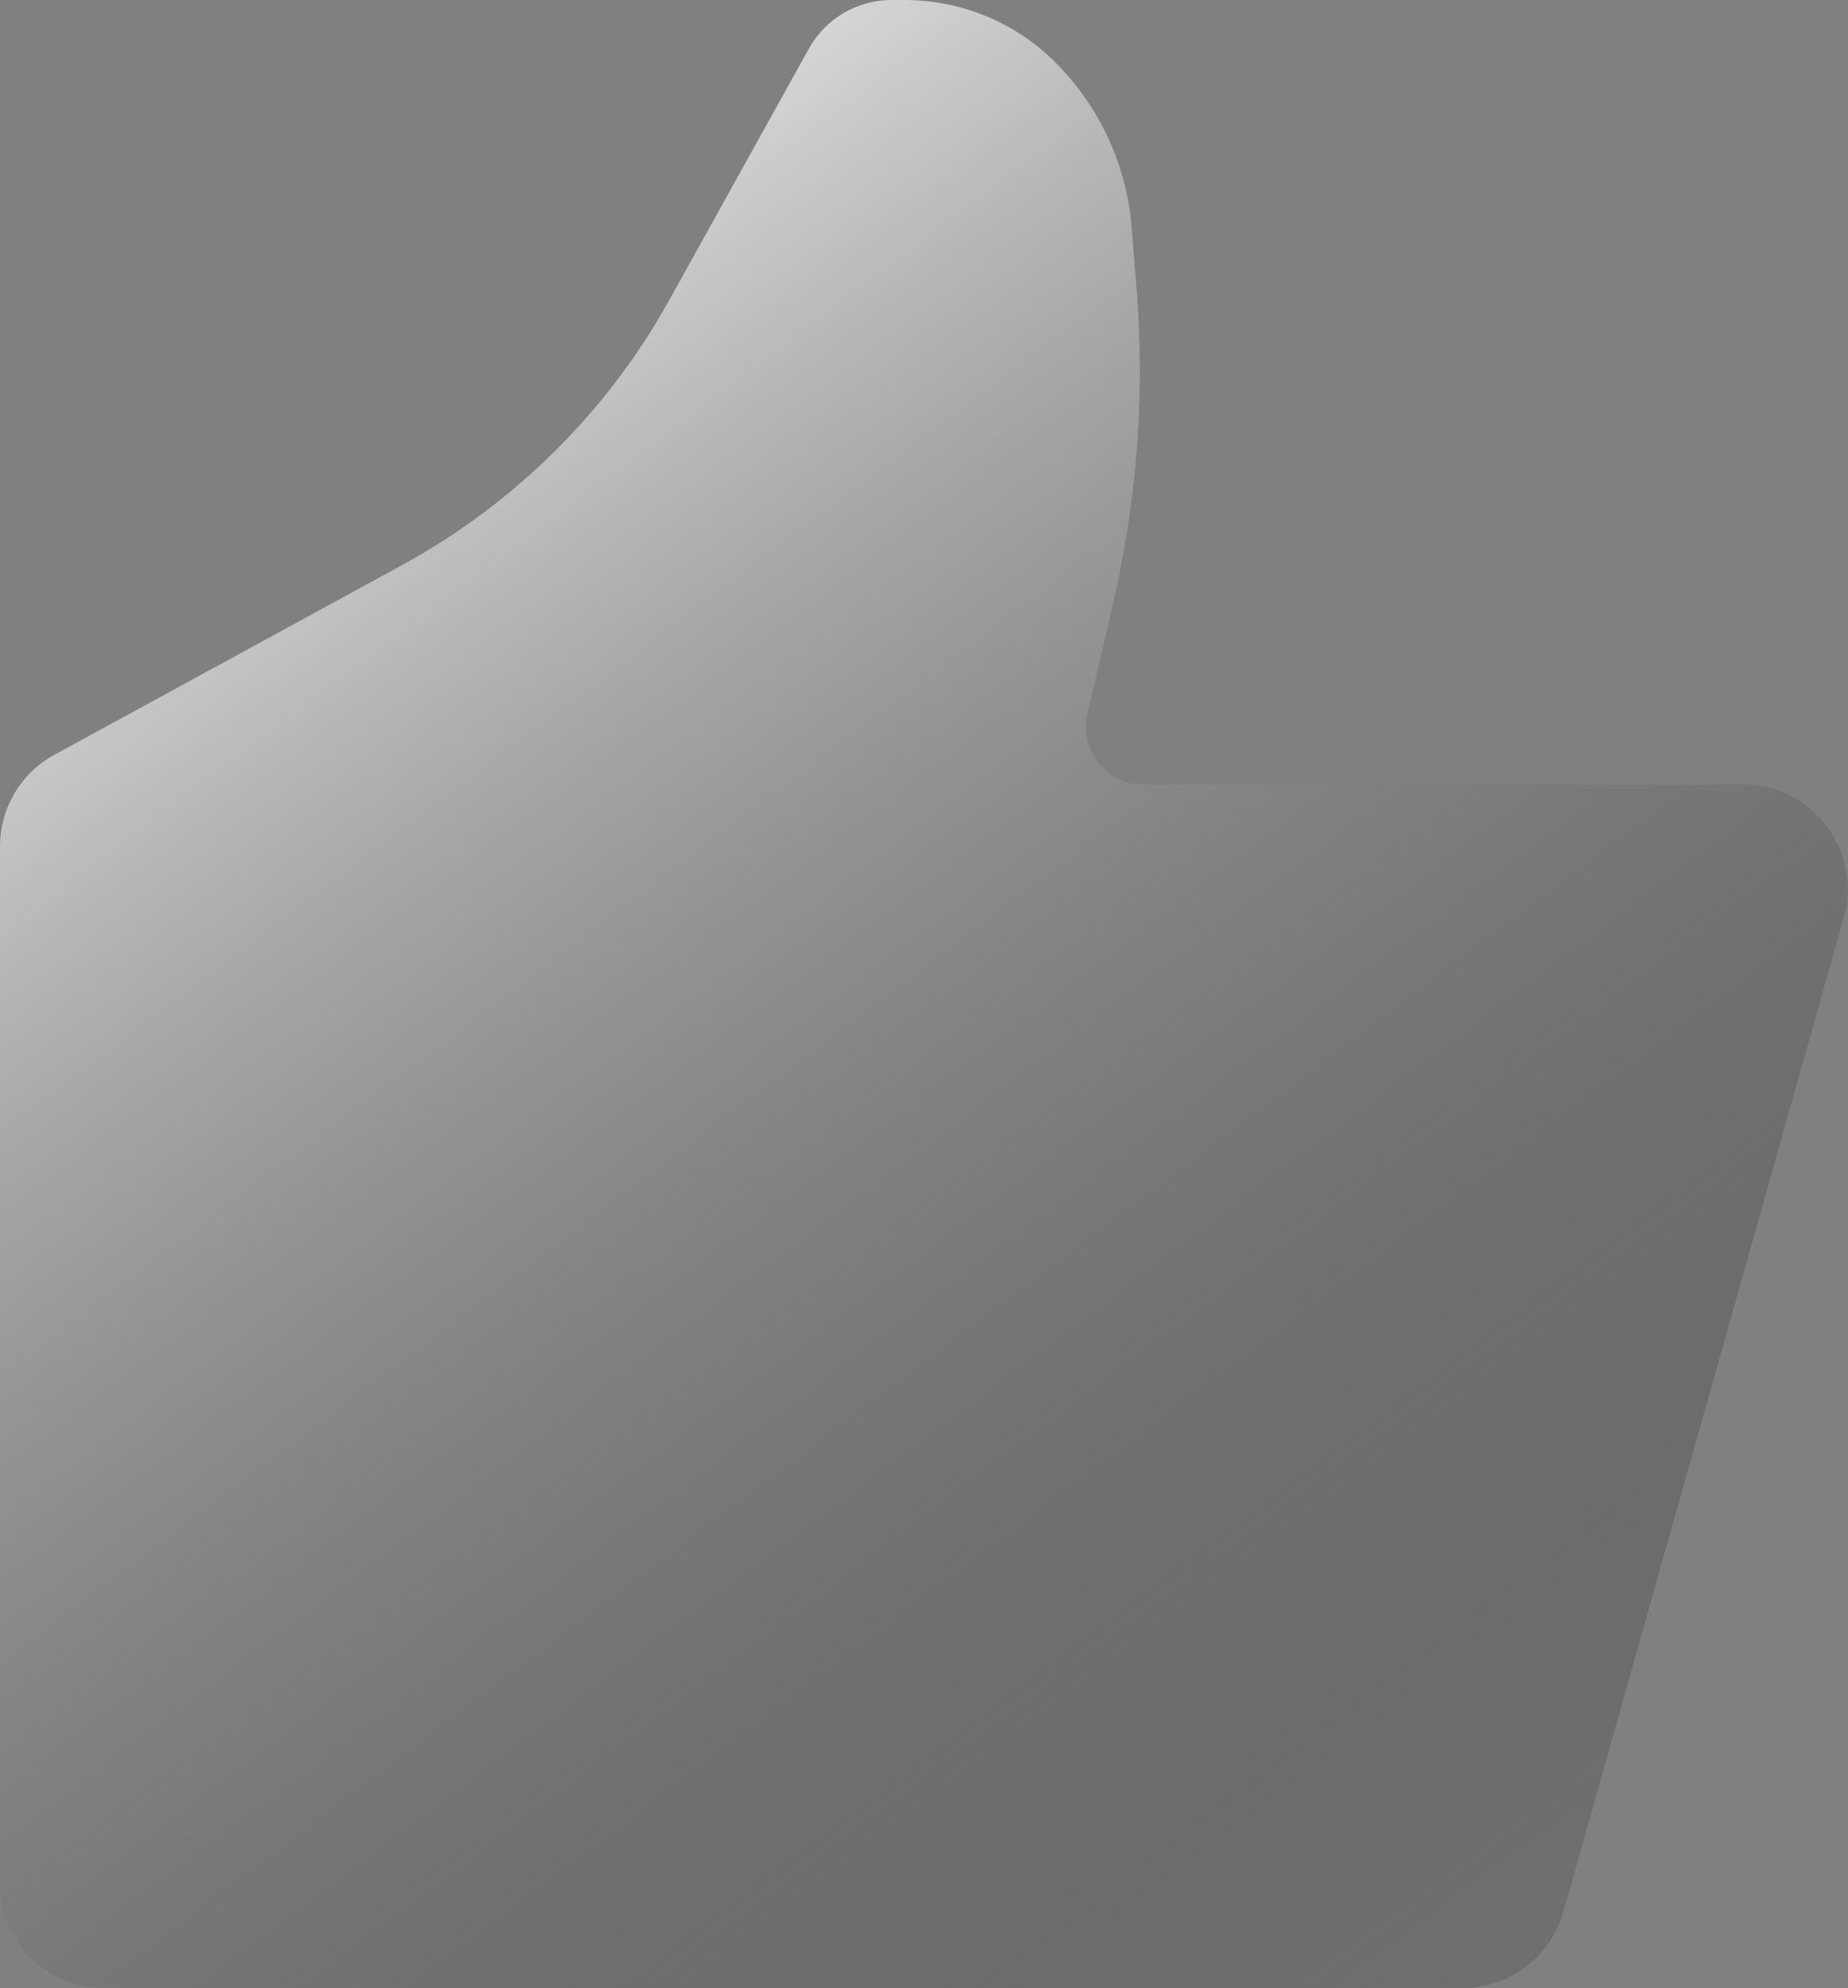 <?xml version="1.0" encoding="UTF-8"?> <svg xmlns="http://www.w3.org/2000/svg" xmlns:xlink="http://www.w3.org/1999/xlink" width="47.33" height="50.916" viewBox="0 0 47.33 50.916" fill="none"><rect x="0" y="0" width="47.33" height="50.916" fill="#808080" stroke="none"/><desc> Created with Pixso. </desc><defs><linearGradient x1="8.964" y1="-0" x2="47.33" y2="50.916" id="paint_linear_187_11_0" gradientUnits="userSpaceOnUse"><stop stop-color="#FFFFFF"></stop><stop offset="1" stop-color="#000000" stop-opacity="0.075"></stop></linearGradient></defs><path id="path" d="M40.04 48.96L47.22 23.5C47.71 21.79 46.42 20.09 44.65 20.09L29.28 20.09C28.34 20.09 27.64 19.22 27.85 18.3L28.52 15.4C29.13 12.74 29.33 10 29.1 7.28L28.98 5.8C28.85 4.21 28.16 2.73 27.03 1.6C26.01 0.57 24.61 0 23.16 0L22.84 0C21.96 0 21.15 0.47 20.72 1.24L17.16 7.65C15.57 10.53 13.19 12.89 10.3 14.47L1.39 19.33C0.53 19.8 0 20.7 0 21.68L0 48.23C0 49.71 1.19 50.91 2.67 50.91L37.46 50.91C38.66 50.91 39.71 50.11 40.04 48.96Z" fill="url(#paint_linear_187_11_0)" fill-opacity="1" fill-rule="nonzero"></path><path id="path" d="M47.22 23.5C47.71 21.79 46.42 20.09 44.65 20.09L29.28 20.09C28.34 20.09 27.64 19.22 27.85 18.3L28.52 15.4C29.13 12.74 29.33 10 29.1 7.28L28.98 5.8C28.85 4.21 28.16 2.73 27.03 1.6C26.01 0.57 24.61 0 23.16 0L22.84 0C21.96 0 21.15 0.47 20.72 1.24L17.16 7.65C15.57 10.53 13.19 12.89 10.3 14.47L1.39 19.33C0.53 19.8 0 20.7 0 21.68L0 48.23C0 49.71 1.19 50.91 2.67 50.91L37.46 50.91C38.66 50.91 39.71 50.11 40.04 48.96L47.22 23.5Z" stroke="#000000" stroke-opacity="0" stroke-width="1.314" stroke-linejoin="round"></path></svg> 